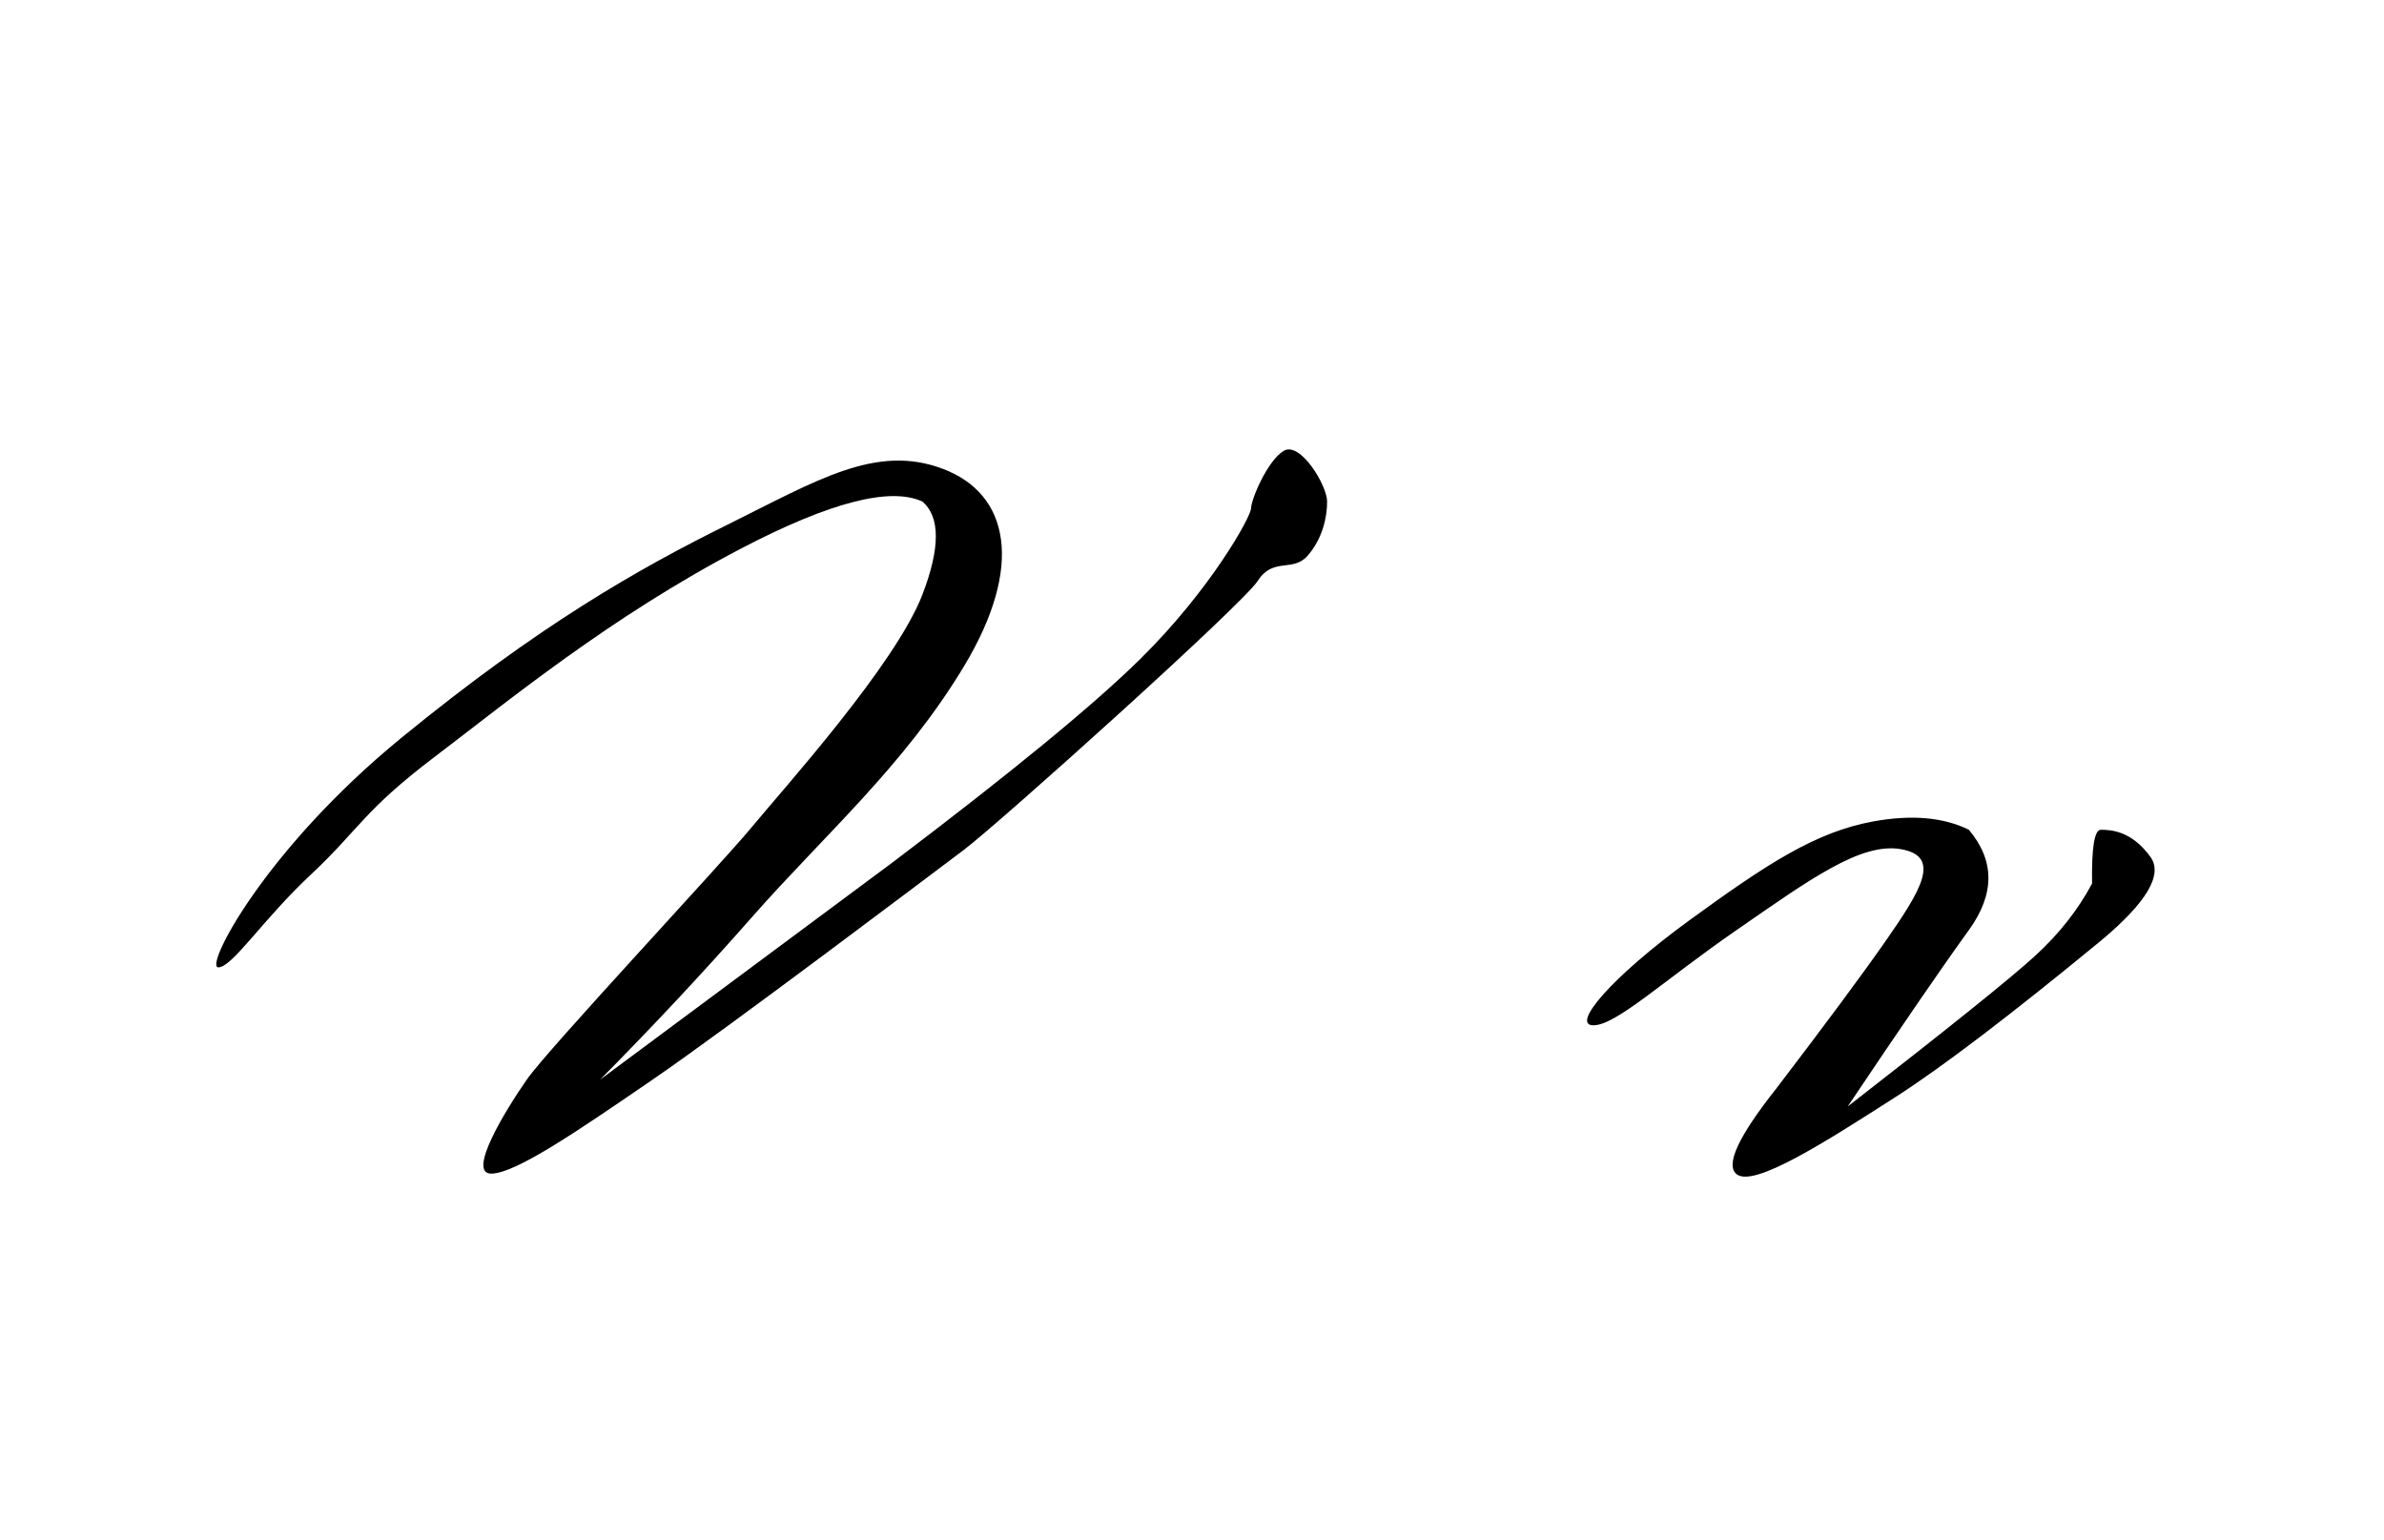 <?xml version="1.0" encoding="UTF-8"?>
<svg width="65px" height="42px" viewBox="0 0 65 42" version="1.1" xmlns="http://www.w3.org/2000/svg" xmlns:xlink="http://www.w3.org/1999/xlink">
    <!-- Generator: Sketch 57.1 (83088) - https://sketch.com -->
    <title>Card Set</title>
    <desc>Created with Sketch.</desc>
    <g id="Card-Set" stroke="none" stroke-width="1" fill="none" fill-rule="evenodd">
        <g id="char" transform="translate(5, 12)" fill="#000000">
            <g id="min-01" transform="translate(38.272, 10.295)">
                <path d="M2.78,2.805 C4.912,1.252 6.236,0.388 7.804,0.102 C8.85,-0.088 9.718,-0.012 10.41,0.33 C11.119,1.173 11.119,2.084 10.41,3.064 C9.701,4.044 8.599,5.648 7.105,7.876 C9.841,5.749 11.541,4.383 12.204,3.778 C12.867,3.173 13.388,2.511 13.769,1.794 C13.753,0.818 13.833,0.33 14.006,0.33 C14.267,0.33 14.842,0.349 15.361,1.071 C15.708,1.553 15.256,2.315 14.006,3.357 C11.54,5.386 9.672,6.808 8.403,7.621 C6.499,8.841 4.543,10.096 4.076,9.72 C3.765,9.469 4.123,8.695 5.149,7.398 C6.507,5.62 7.505,4.273 8.144,3.357 C9.101,1.983 9.669,1.063 8.571,0.861 C7.474,0.659 6.077,1.681 4.076,3.064 C2.075,4.447 0.792,5.661 0.172,5.661 C-0.448,5.661 0.649,4.358 2.78,2.805 Z" id="Path-2"></path>
            </g>
            <g id="maj-01" transform="translate(0.896, 0.254)">
                <path d="M0.055,14.122 C-0.33,14.122 1.315,10.916 5.056,7.857 C8.796,4.799 11.484,3.268 13.94,2.052 C16.396,0.835 17.992,-0.157 19.81,0.529 C21.628,1.214 22.028,3.187 20.388,5.912 C18.747,8.637 16.584,10.506 14.604,12.755 C13.285,14.255 11.905,15.731 10.465,17.185 L18.422,11.274 C21.672,8.816 23.933,6.959 25.206,5.702 C27.115,3.816 28.215,1.832 28.215,1.601 C28.215,1.37 28.657,0.31 29.104,0.039 C29.552,-0.232 30.288,0.979 30.288,1.422 C30.288,1.865 30.155,2.443 29.755,2.9 C29.355,3.357 28.817,2.93 28.4,3.58 C27.983,4.231 21.32,10.213 20.388,10.915 C19.455,11.617 13.925,15.795 11.895,17.185 C9.865,18.576 8.16,19.746 7.496,19.746 C6.832,19.746 7.879,18.026 8.465,17.185 C9.05,16.344 13.738,11.343 14.604,10.295 C15.471,9.246 18.527,5.857 19.255,3.955 C19.741,2.686 19.741,1.842 19.255,1.422 C18.377,1.016 16.737,1.438 14.336,2.689 C10.734,4.566 7.897,6.912 5.953,8.384 C4.009,9.857 3.893,10.364 2.573,11.599 C1.254,12.833 0.439,14.122 0.055,14.122 Z" id="Path"></path>
            </g>
        </g>
    </g>
</svg>